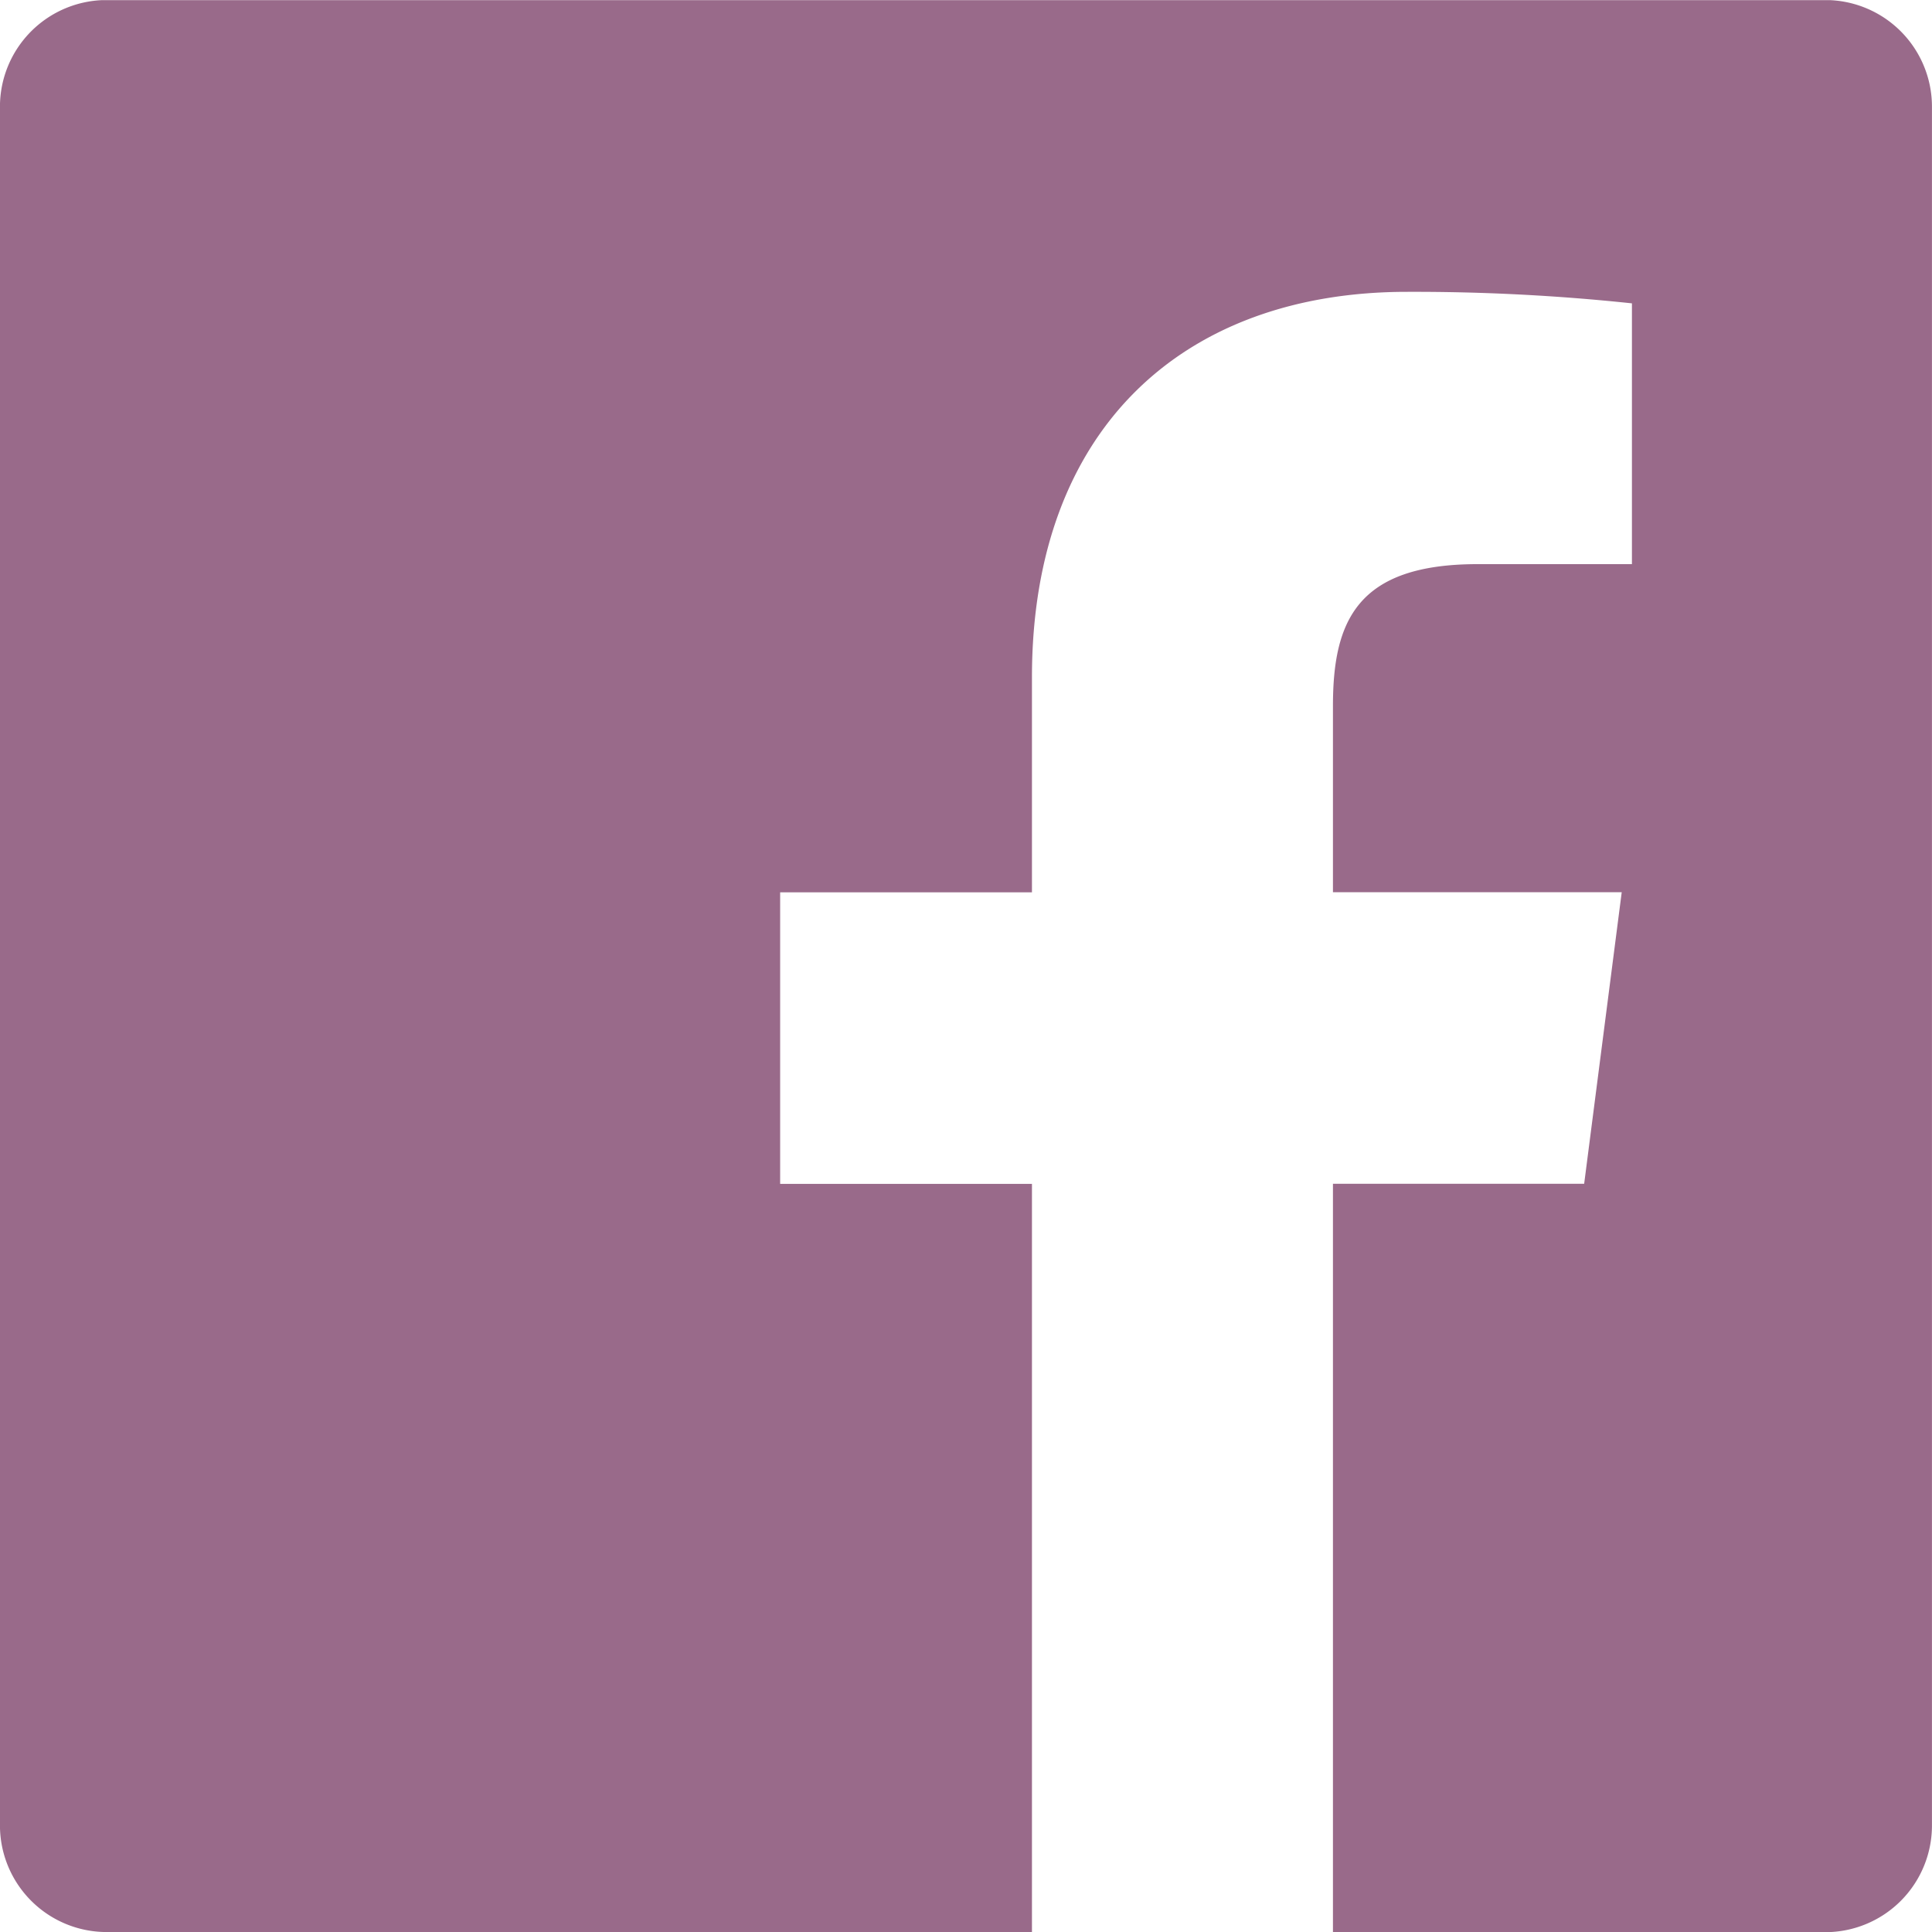 <svg id="Group_442" data-name="Group 442" xmlns="http://www.w3.org/2000/svg" xmlns:xlink="http://www.w3.org/1999/xlink" width="45.99" height="45.99" viewBox="0 0 45.99 45.99">
  <defs>
    <clipPath id="clip-path">
      <path id="Path_207" data-name="Path 207" d="M1043.769,418h45.99v-45.99h-45.99V418Z" transform="translate(-1043.769 -372.006)" fill="none"/>
    </clipPath>
  </defs>
  <g id="Group_441" data-name="Group 441">
    <g id="Group_440" data-name="Group 440" clip-path="url(#clip-path)">
      <path id="Path_206" data-name="Path 206" d="M1087.221,372.007h-40.913a2.539,2.539,0,0,0-2.539,2.539v40.912a2.539,2.539,0,0,0,2.539,2.539h22.027v-17.81h-5.994v-6.94h5.994v-5.118c0-5.941,3.627-9.176,8.926-9.176a49.1,49.1,0,0,1,5.356.274v6.208l-3.675,0c-2.881,0-3.442,1.369-3.442,3.378v4.432h6.874l-.894,6.94h-5.98V418h11.722a2.539,2.539,0,0,0,2.537-2.539V374.546a2.539,2.539,0,0,0-2.537-2.539" transform="translate(-1043.77 -372.006)" fill="#996a8a"/>
    </g>
  </g>
</svg>
